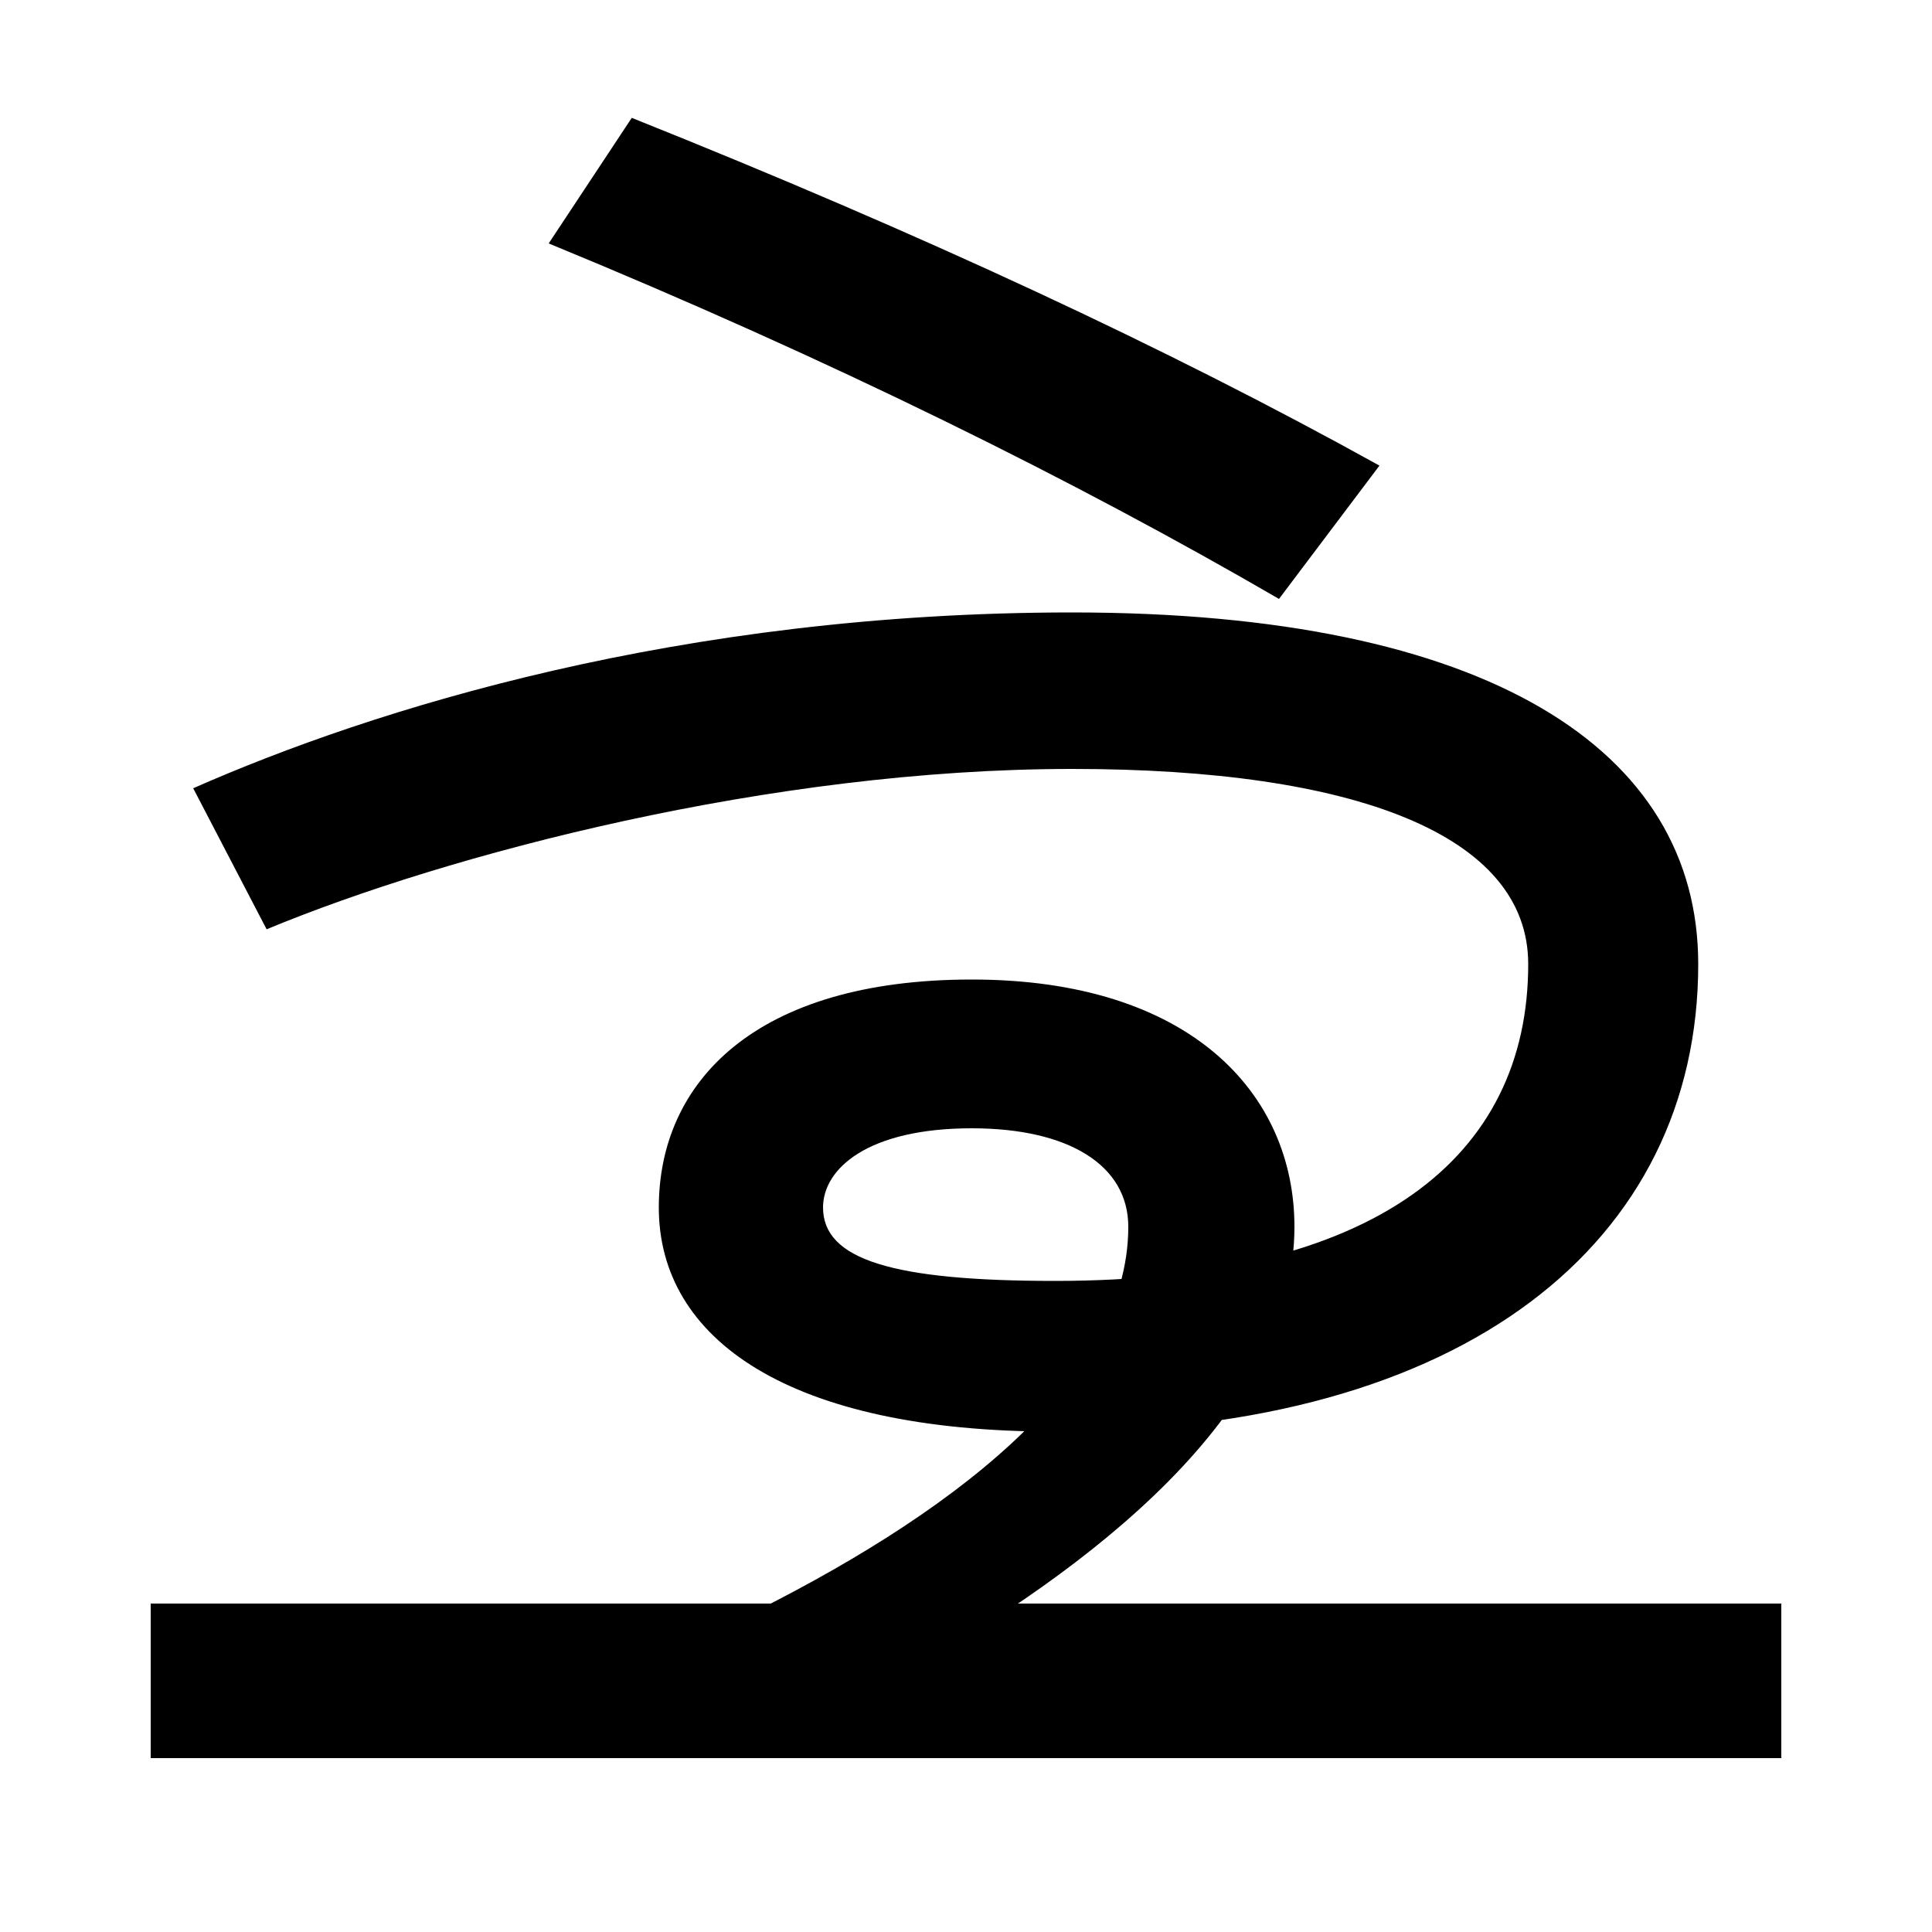 <svg xmlns="http://www.w3.org/2000/svg" width="1000" height="1000"><path d="M662 570 714 639C604 700 477 759 327 819L284 754C430 694 557 631 662 570ZM383 42 465 12C565 68 670 149 670 245C670 314 616 373 503 373C391 373 341 320 341 255C341 187 408 139 546 139C758 139 879 237 879 381C879 492 770 563 555 563C352 563 193 513 100 472L138 399C232 438 399 482 555 482C701 482 791 448 791 381C791 281 712 217 546 217C462 217 426 228 426 255C426 275 449 296 503 296C553 296 584 277 584 245C584 164 489 94 383 42ZM78 -30H922V50H78Z" transform="translate(0, 880) scale(1,-1)" /></svg>